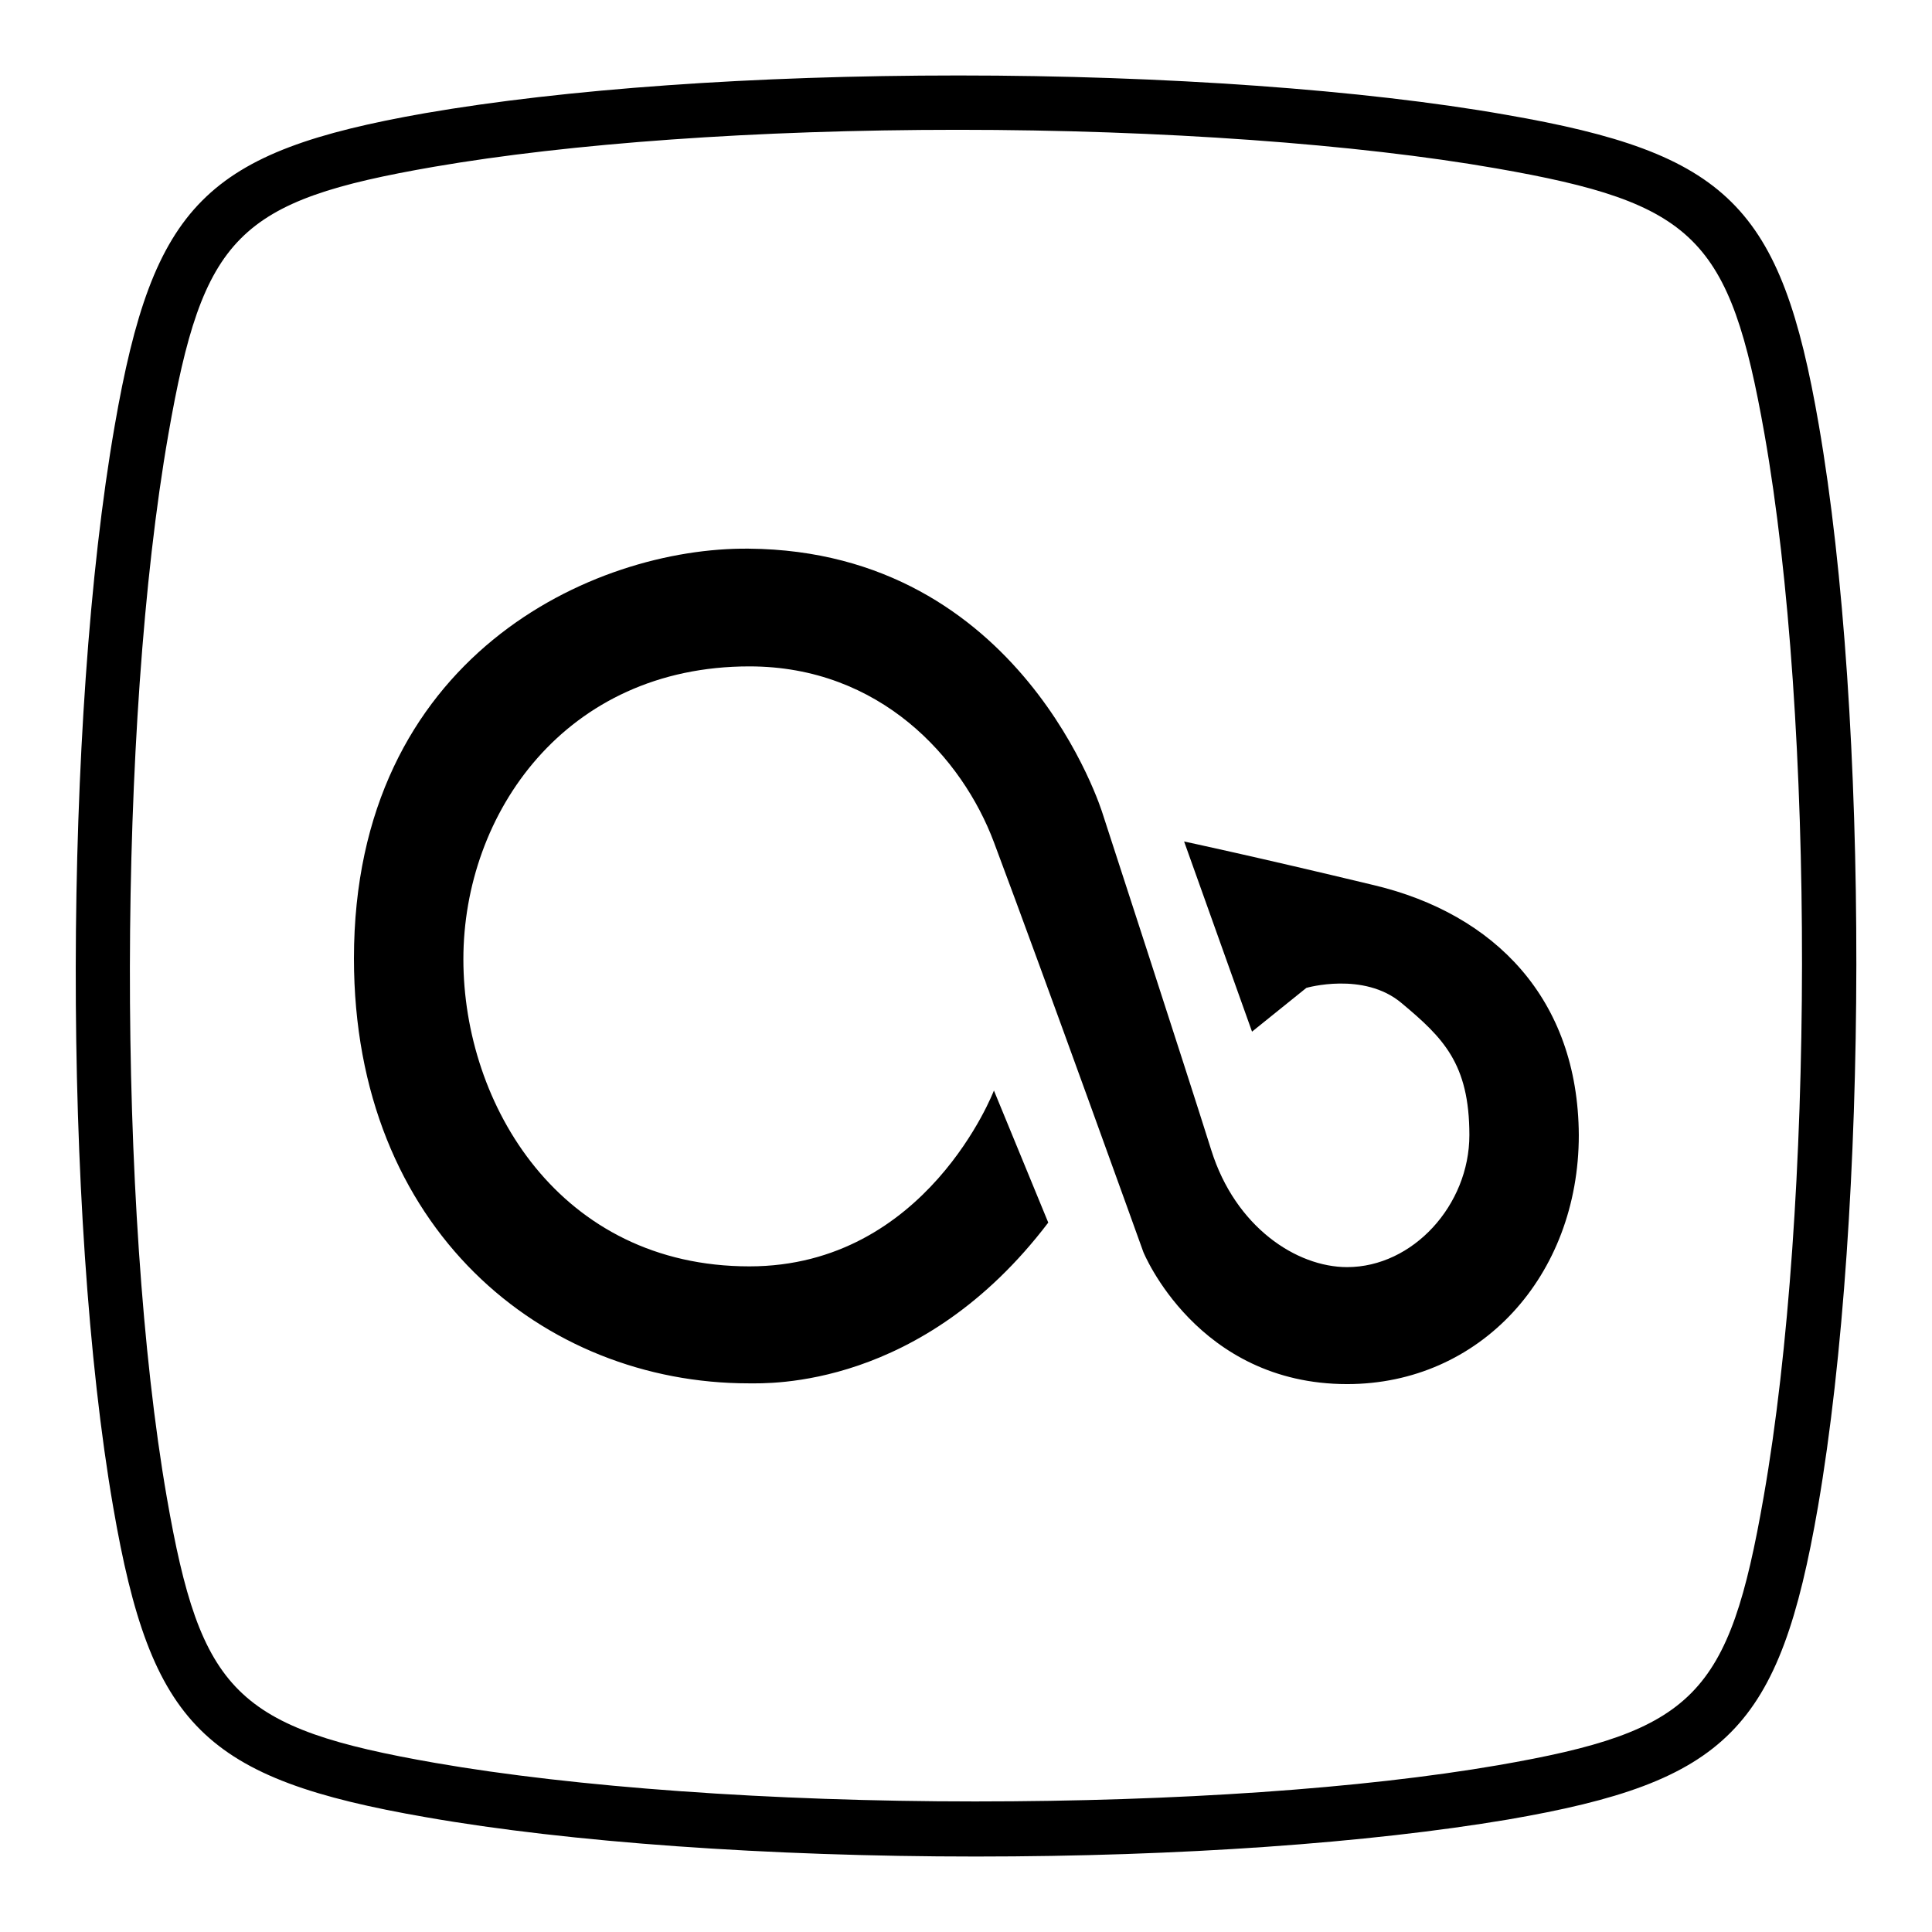 <?xml version="1.0" encoding="utf-8"?>
<!-- Svg Vector Icons : http://www.onlinewebfonts.com/icon -->
<!DOCTYPE svg PUBLIC "-//W3C//DTD SVG 1.1//EN" "http://www.w3.org/Graphics/SVG/1.1/DTD/svg11.dtd">
<svg version="1.1" xmlns="http://www.w3.org/2000/svg" xmlns:xlink="http://www.w3.org/1999/xlink" x="0px" y="0px" viewBox="0 0 256 256" enable-background="new 0 0 256 256" xml:space="preserve">
<g><g><path fill="#000000" d="M241,56.3c-5-29-12-36-41.5-41.1C180.8,11.9,154.3,10,127,10c-27.1,0-52.2,1.8-70.7,5c-29,5.1-36,12-41.1,41.4C8.4,95.4,8.3,161,15,199.7c5,29,12,36,41.5,41.1c18.8,3.3,45.3,5.2,72.8,5.2c27.1,0,52.1-1.8,70.5-4.9c29.1-5,36-12,41.1-41.5C247.6,160.6,247.7,95,241,56.3z M233.7,198.3c-4.6,26.4-9.2,31.1-35.2,35.6c-18,3.1-42.6,4.8-69.3,4.8c-27,0-53.1-1.9-71.5-5.1c-26.4-4.6-31.1-9.3-35.6-35.2c-6.6-38-6.5-102.5,0.2-140.8c4.6-26.4,9.2-31,35.2-35.5c18-3.1,42.7-4.9,69.4-4.9c27,0,53,1.9,71.3,5.1c26.4,4.6,31,9.2,35.6,35.2C240.5,95.5,240.4,160,233.7,198.3z"/><path fill="#000000" d="M182.1,117.3c-15.8-3.8-25.2-5.8-25.2-5.8l9,25.2l7.2-5.8c0,0,7.6-2.2,12.6,2c5.5,4.6,9,8,9,17.5c0,9.3-7.5,17.5-16.2,17.5c-6.7,0-14.8-5.3-18-15.5c-3.2-10.2-14.4-44.6-14.4-44.6S135.5,73,99.2,72.7C78.6,72.5,46.9,87,46.9,127c0,35.9,25.1,56.3,52.3,56.3c2.6,0,22.9,0.8,39.7-21.3l-7.2-17.5c0,0-8.9,23.3-32.4,23.3c-25.1,0-37.9-21.4-37.9-40.7c0-19.3,13.5-38.8,37.9-38.8c17.3,0,28.2,12.1,32.4,23.3c6.9,18.4,19.8,54.3,19.8,54.3s7.1,17.5,27,17.5c17.6,0,30.7-14.3,30.7-33C209.1,132.3,198,121.1,182.1,117.3z"/></g></g>
</svg>
